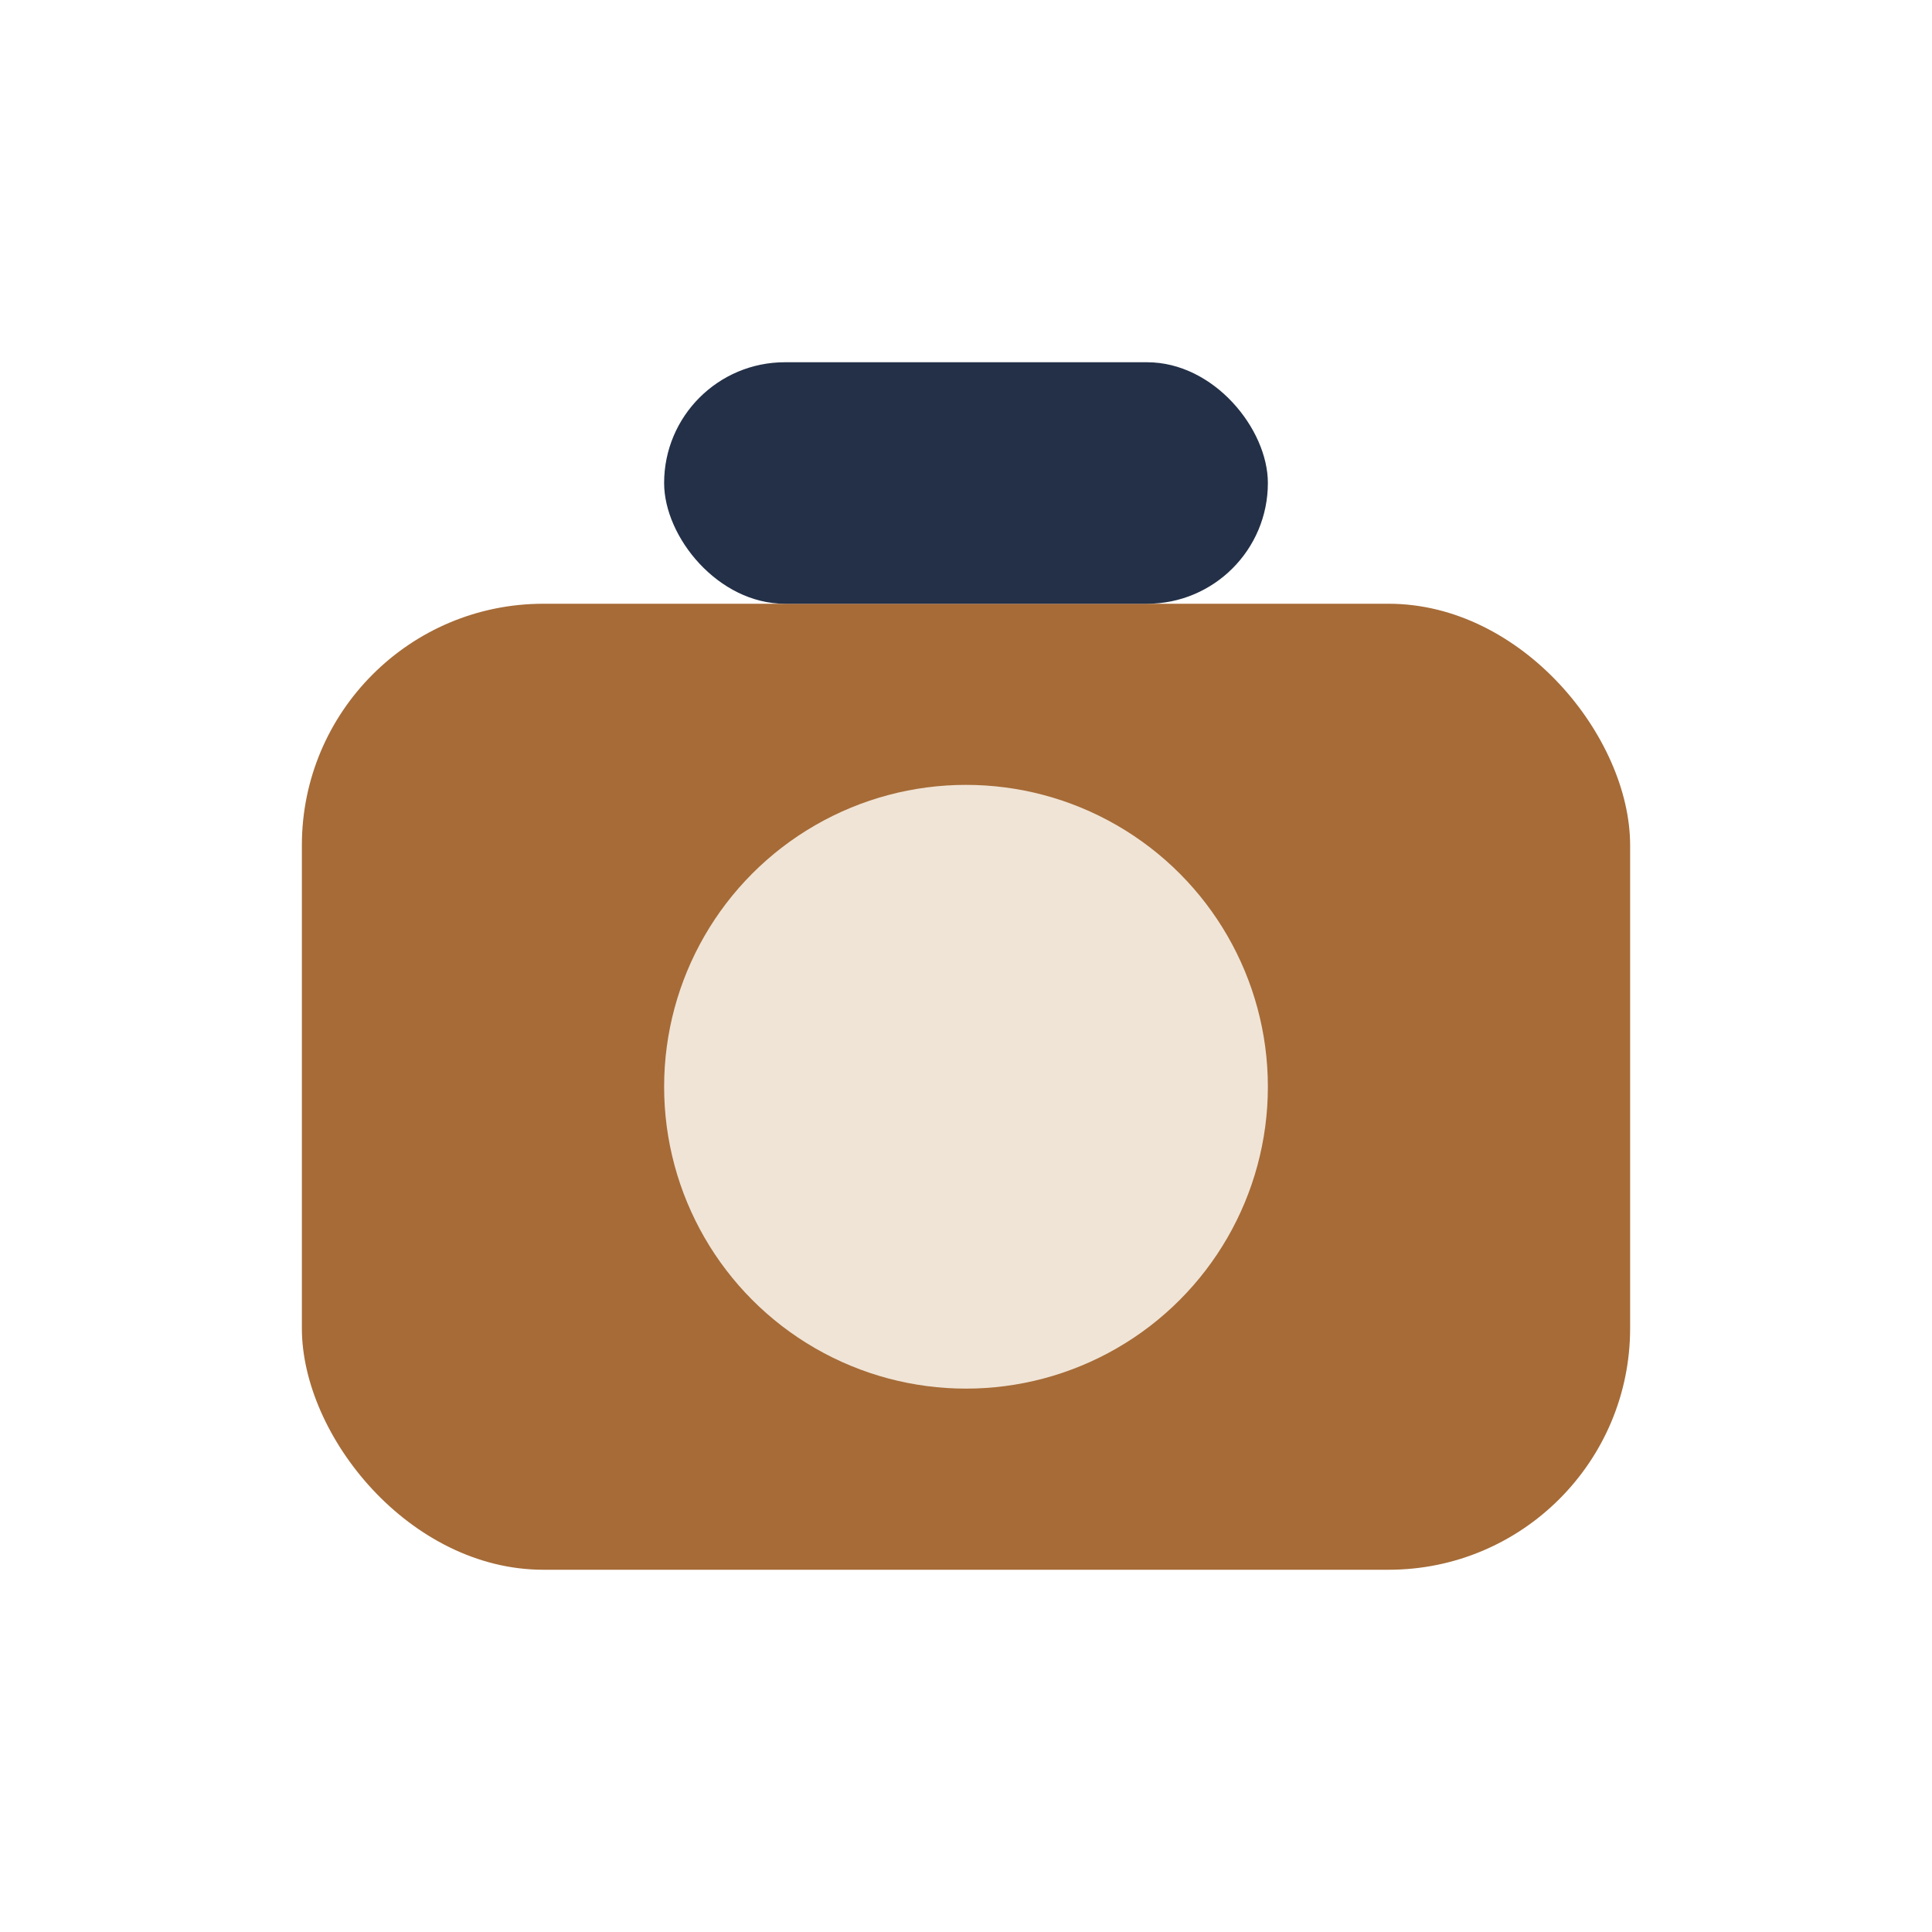 <?xml version="1.0" encoding="UTF-8"?>
<svg xmlns="http://www.w3.org/2000/svg" width="32" height="32" viewBox="0 0 32 32"><rect x="5" y="10" width="22" height="16" rx="4" fill="#A66B37"/><circle cx="16" cy="18" r="5" fill="#F0E4D6"/><rect x="11" y="6" width="10" height="4" rx="2" fill="#233047"/></svg>